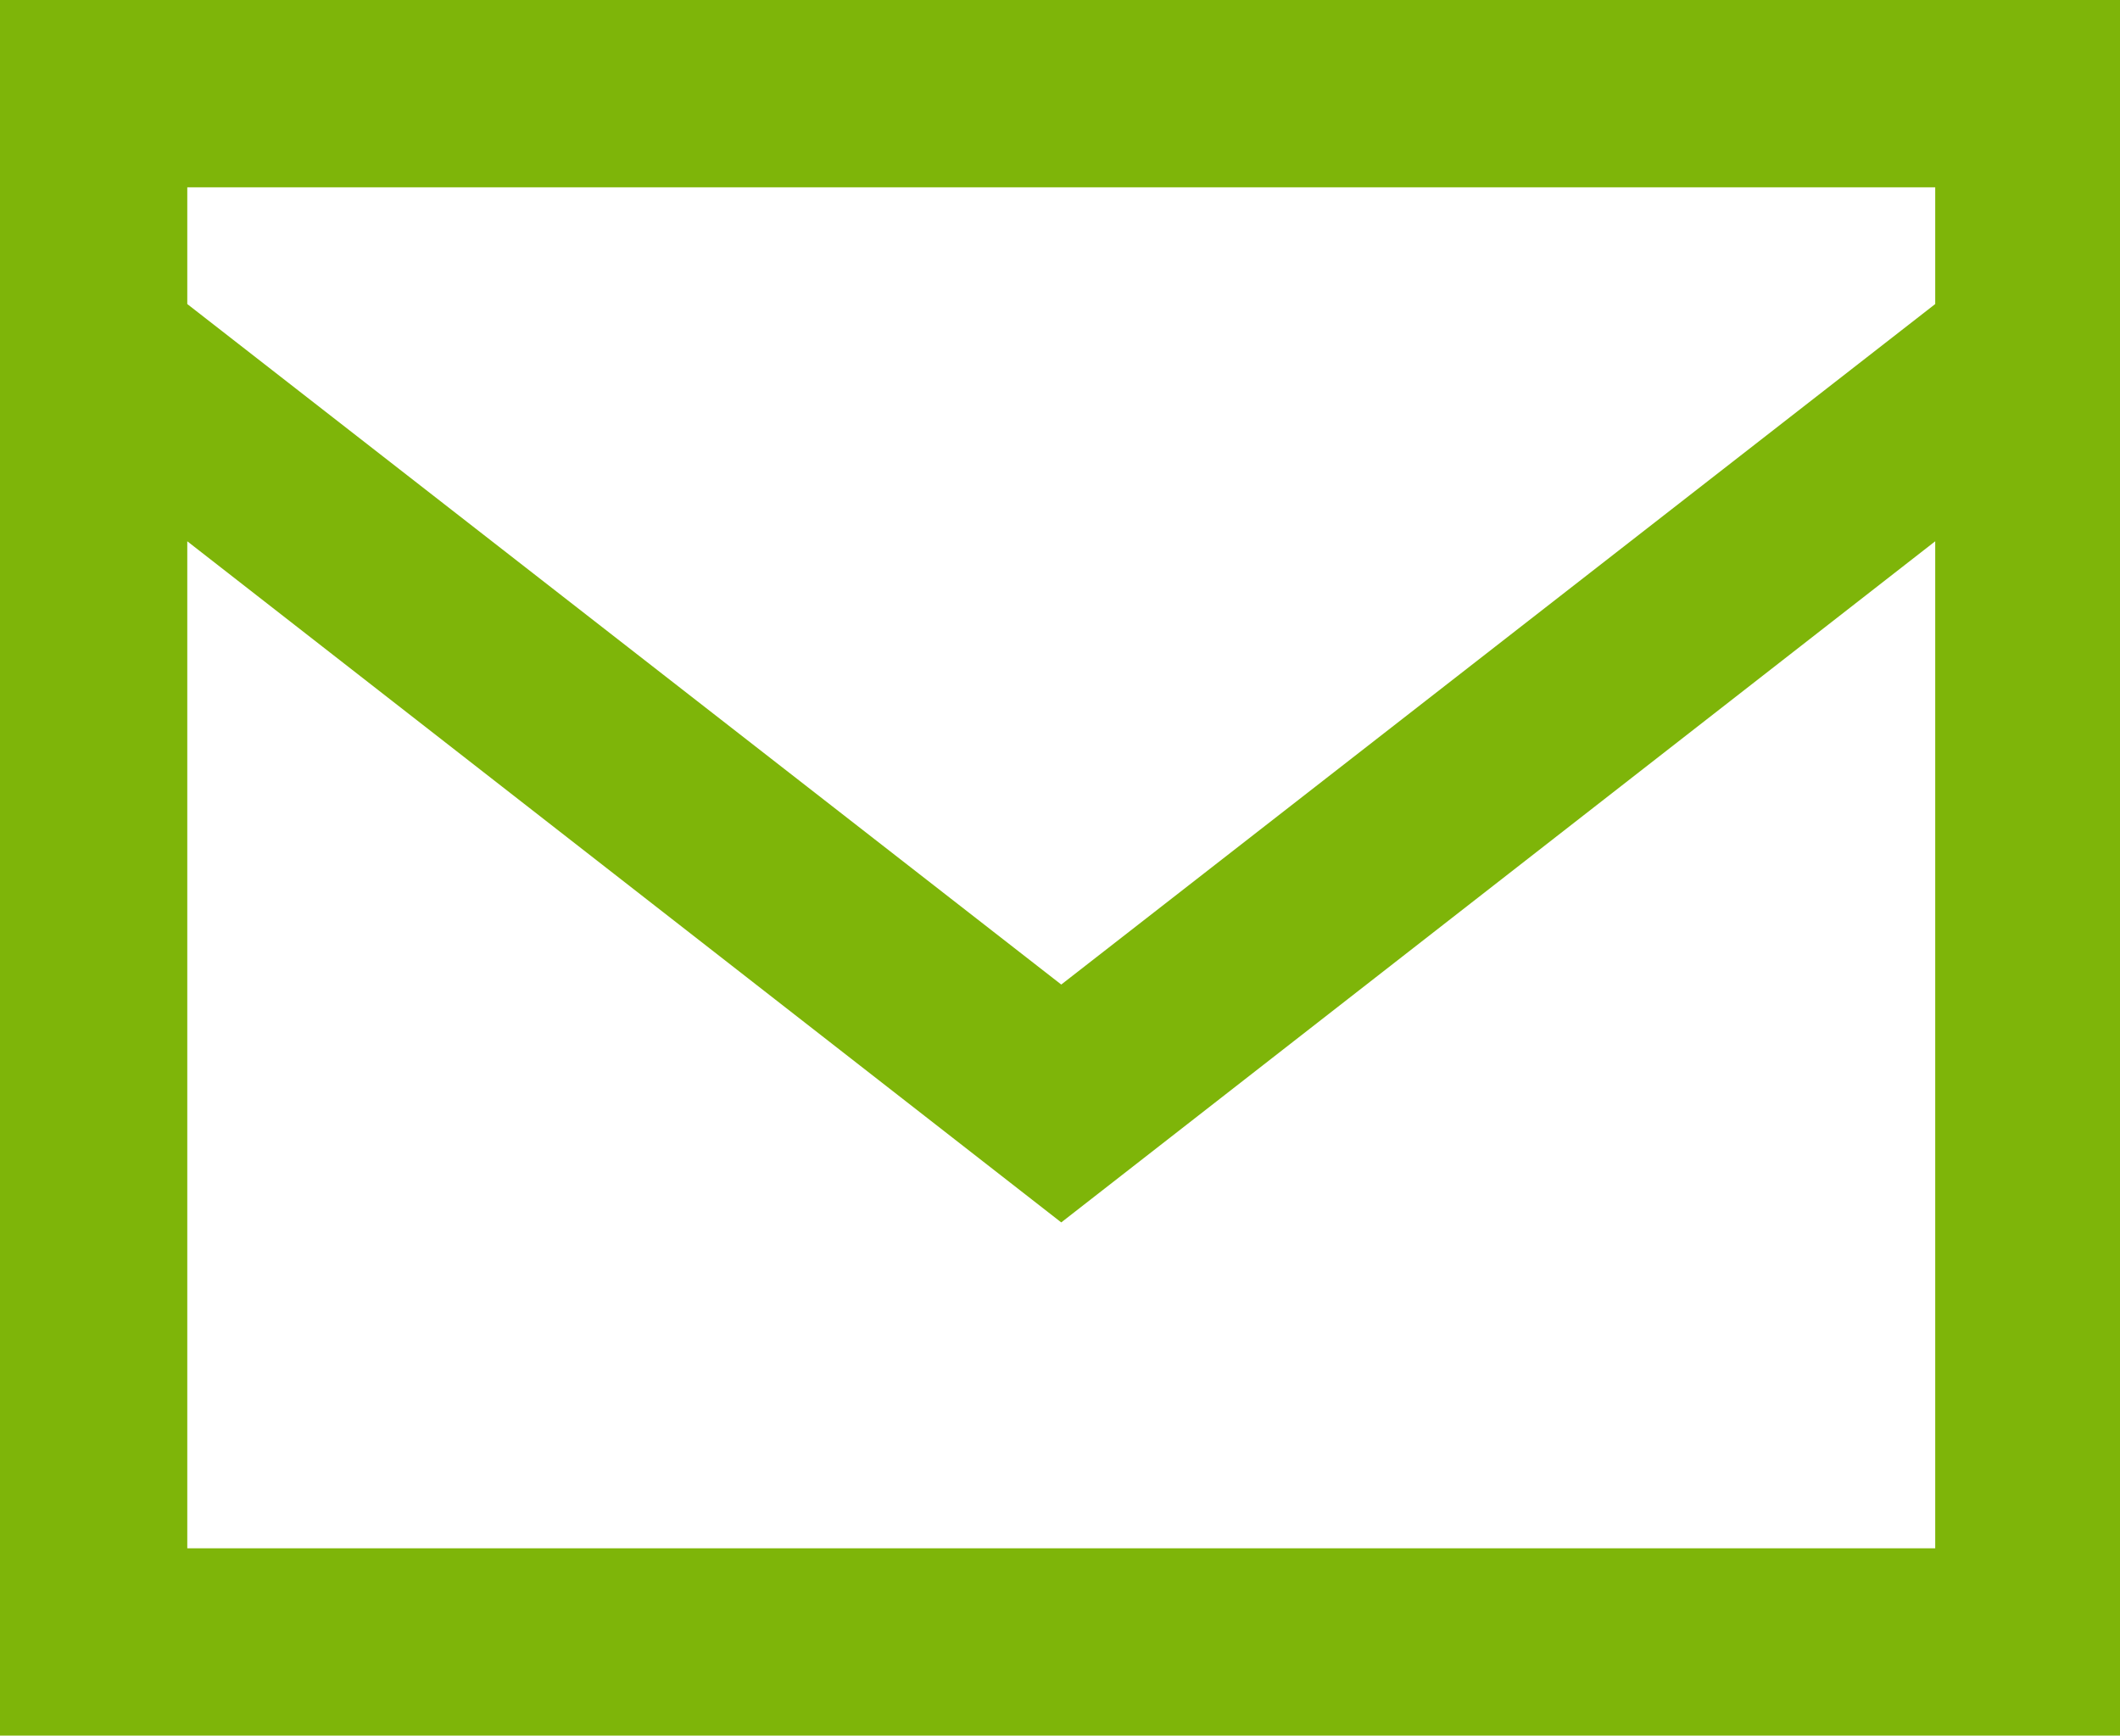 <svg xmlns="http://www.w3.org/2000/svg" viewBox="0 0 33.96 27.8"><defs><style>.cls-1{fill:#7eb509;}</style></defs><g id="レイヤー_2" data-name="レイヤー 2"><g id="レイヤー_1-2" data-name="レイヤー 1"><path class="cls-1" d="M0,0V27.8H34V0ZM31,3V4.87L17,15.77,3,4.87V3ZM3,24.8V8.67L17,19.58,31,8.67V24.8Z"/></g></g></svg>